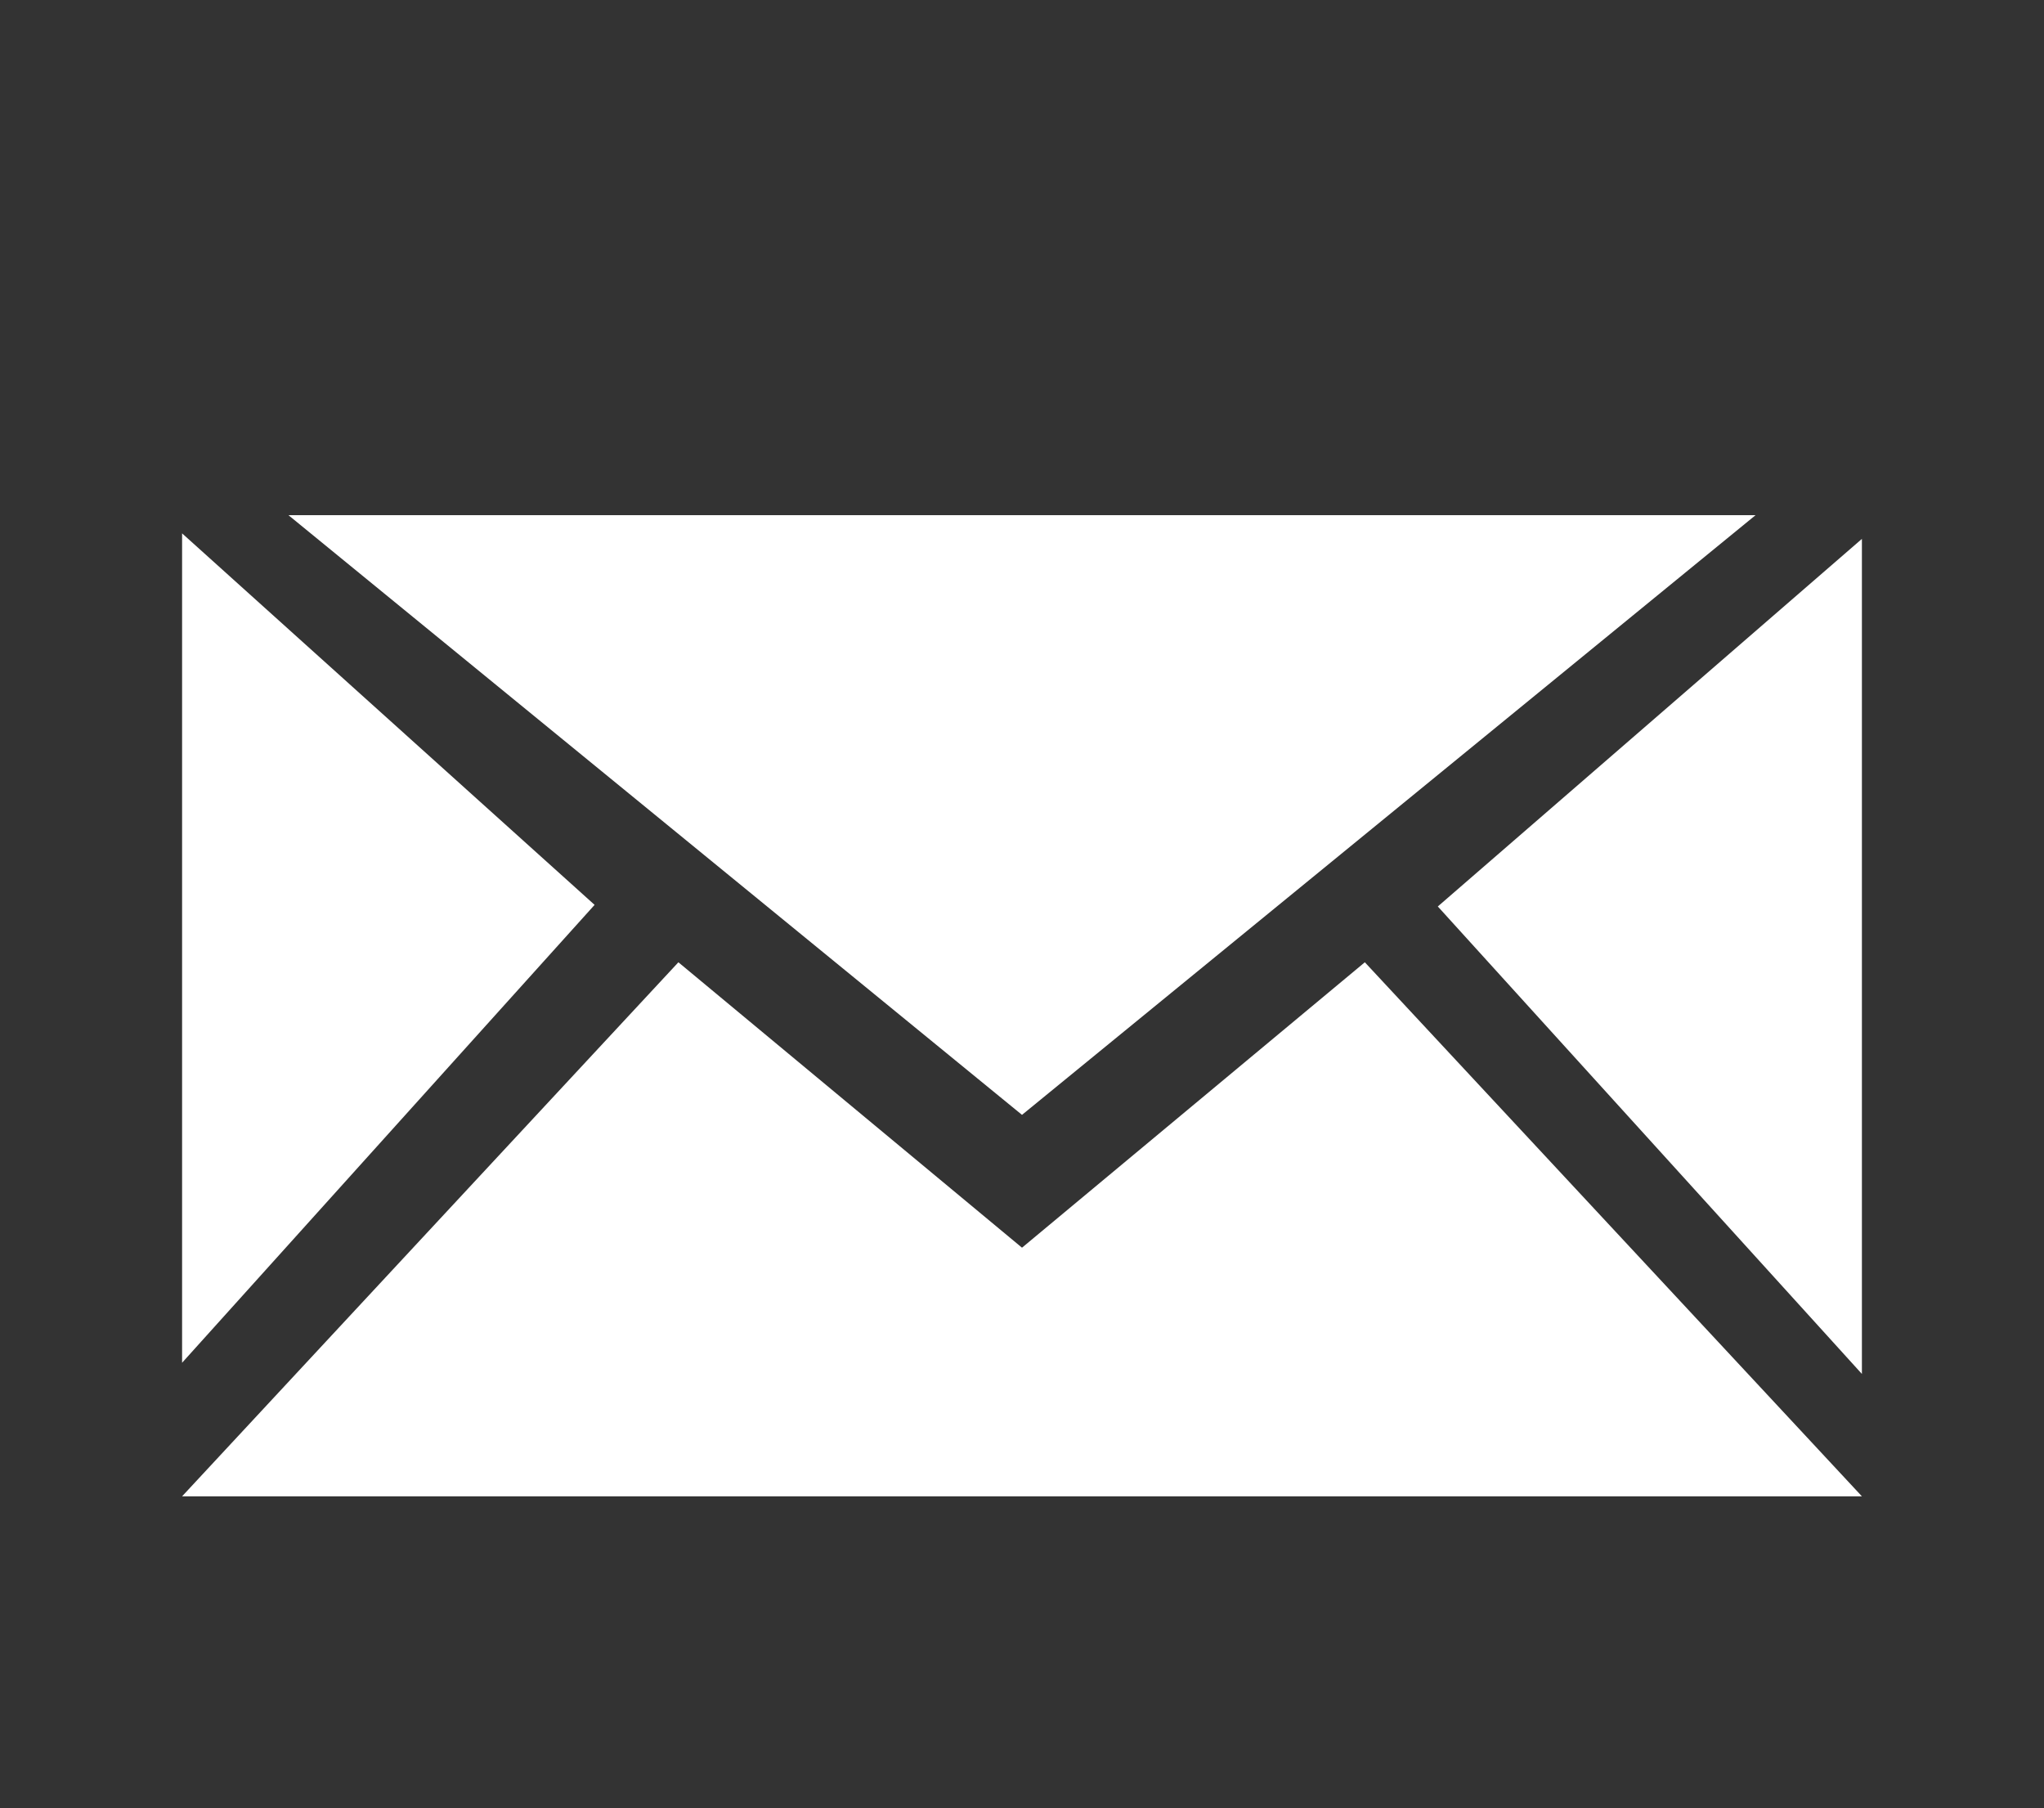<?xml version="1.0" encoding="utf-8"?>
<!-- Generator: Adobe Illustrator 16.0.4, SVG Export Plug-In . SVG Version: 6.00 Build 0)  -->
<!DOCTYPE svg PUBLIC "-//W3C//DTD SVG 1.1//EN" "http://www.w3.org/Graphics/SVG/1.1/DTD/svg11.dtd">
<svg version="1.1" xmlns="http://www.w3.org/2000/svg" xmlns:xlink="http://www.w3.org/1999/xlink" x="0px" y="0px" width="623px"
	 height="551px" viewBox="0 0 623 551" enable-background="new 0 0 623 551" xml:space="preserve">
<rect x="0" y="0" width="623" height="551" fill="#333333" stroke="none"/>
<g id="Layer_1">
	<g display="none">
		<defs>
			<rect id="SVGID_1_" x="167" y="39" width="289" height="512"/>
		</defs>
		<clipPath id="SVGID_2_" display="inline">
			<use xlink:href="#SVGID_1_"  overflow="visible"/>
		</clipPath>
		<path display="inline" clip-path="url(#SVGID_2_)" fill-rule="evenodd" clip-rule="evenodd" fill="#FFFFFF" d="M260.843,61.261
			c-2.717,0-4.92,2.149-4.92,4.922v1.304c0,2.719,2.221,4.922,4.92,4.922h101.314c2.717,0,4.92-2.149,4.92-4.922v-1.304
			c0-2.718-2.221-4.922-4.92-4.922H260.843z M311.5,510.931c12.277,0,22.23-9.967,22.23-22.261c0-12.295-9.953-22.262-22.23-22.262
			s-22.23,9.967-22.23,22.262C289.27,500.964,299.223,510.931,311.5,510.931z M189.231,94.652v356.174H433.77V94.652H189.231z
			 M211.461,39c0,0-44.461,0-44.461,44.59v401.313c0,44.591,44.461,44.591,44.461,44.591h200.077c0,0,44.462,0,44.462-44.591V83.59
			C456,39,411.538,39,411.538,39H211.461z"/>
	</g>
</g>
<g id="Layer_2">
	<g>
		<g>
			<defs>
				<rect id="SVGID_3_" x="55.5" y="157" width="512" height="372"/>
			</defs>
			<clipPath id="SVGID_4_">
				<use xlink:href="#SVGID_3_"  overflow="visible"/>
			</clipPath>
			<g clip-path="url(#SVGID_4_)">
				<defs>
					<rect id="SVGID_5_" x="55.5" y="157" width="512" height="372"/>
				</defs>
				<clipPath id="SVGID_6_">
					<use xlink:href="#SVGID_5_"  overflow="visible"/>
				</clipPath>
				<path clip-path="url(#SVGID_6_)" fill-rule="evenodd" clip-rule="evenodd" fill="#FFFFFF" d="M311.5,380.23l-104.728-86.98
					L55.5,456h512L415.993,293.25L311.5,380.23z M567.5,418.707L438.238,276.241L567.5,164.226V418.707z M55.5,415.295
					l125.73-139.539L55.5,162.54V415.295z M55.5,130.5l256,209.25l256-209.25V84h-512V130.5z"/>
			</g>
		</g>
	</g>
</g>
</svg>
